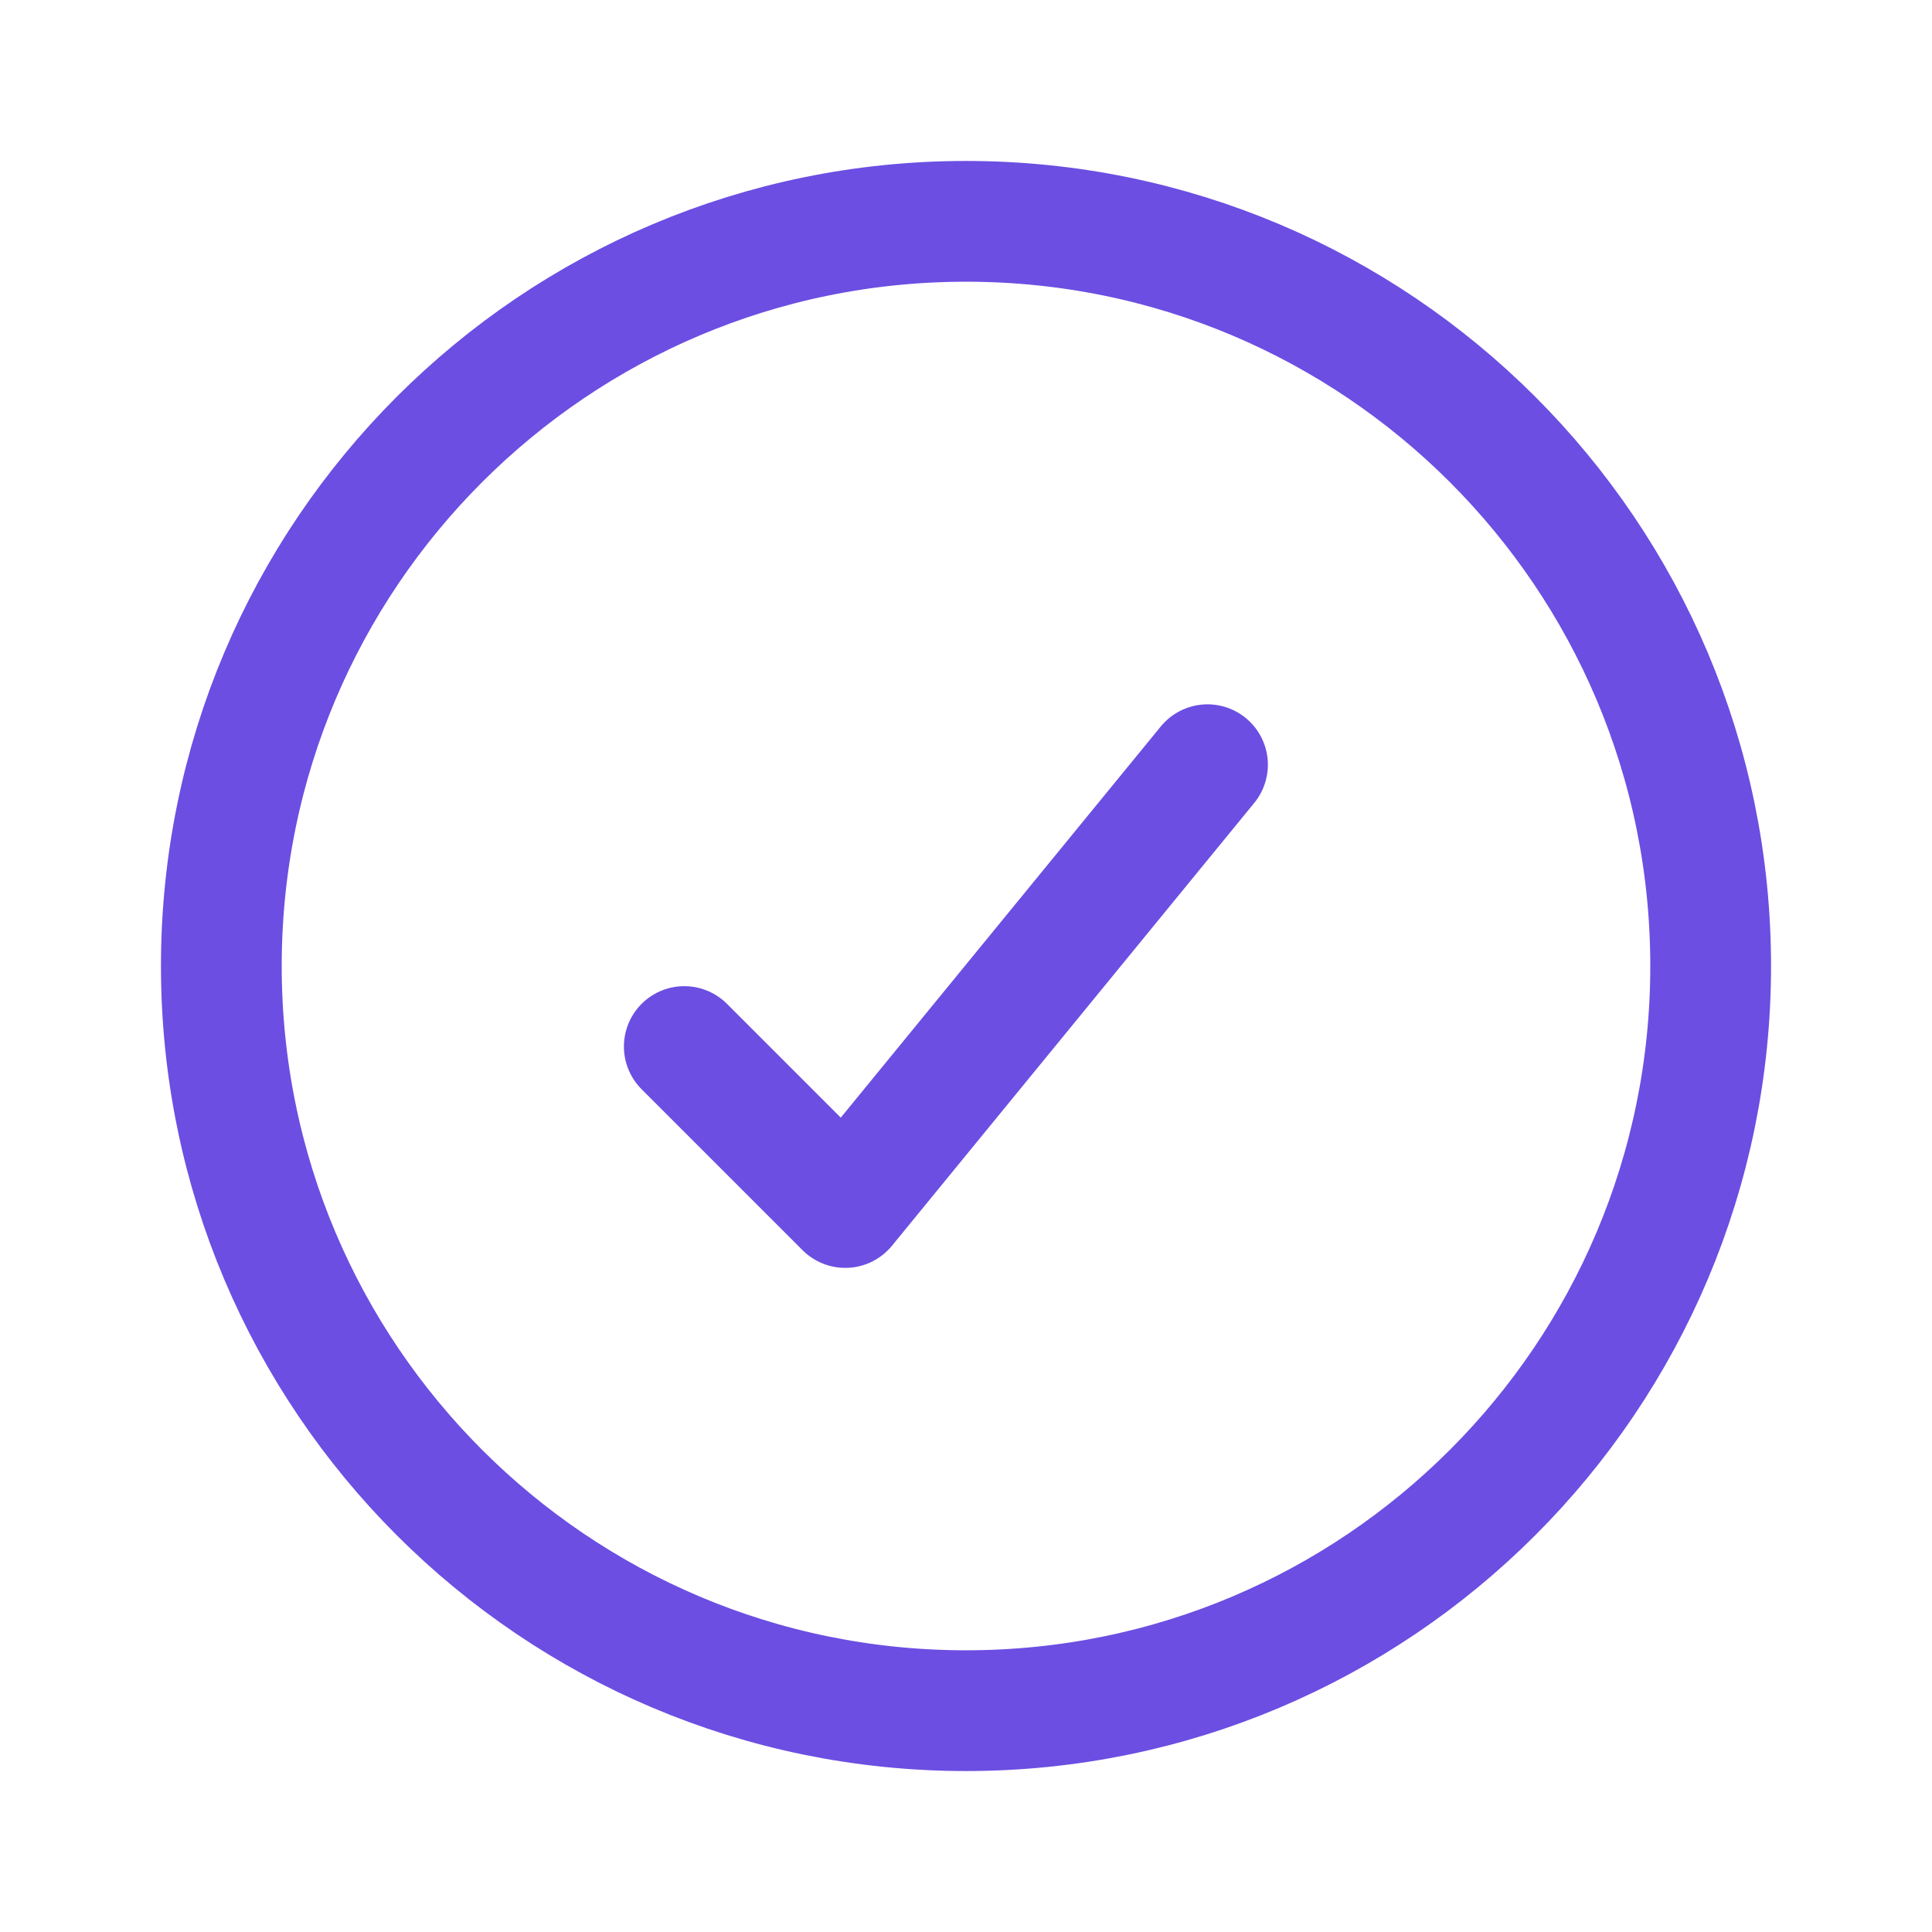 <svg width="16" height="16" viewBox="0 0 16 16" fill="none" xmlns="http://www.w3.org/2000/svg">
<path d="M10 6.333L7 10L5.667 8.667M14.167 8C14.167 11.406 11.406 14.167 8 14.167C4.594 14.167 1.833 11.406 1.833 8C1.833 4.594 4.594 1.833 8 1.833C11.406 1.833 14.167 4.594 14.167 8Z" stroke="#6C4EE2" stroke-linecap="round" stroke-linejoin="round"/>
</svg>
